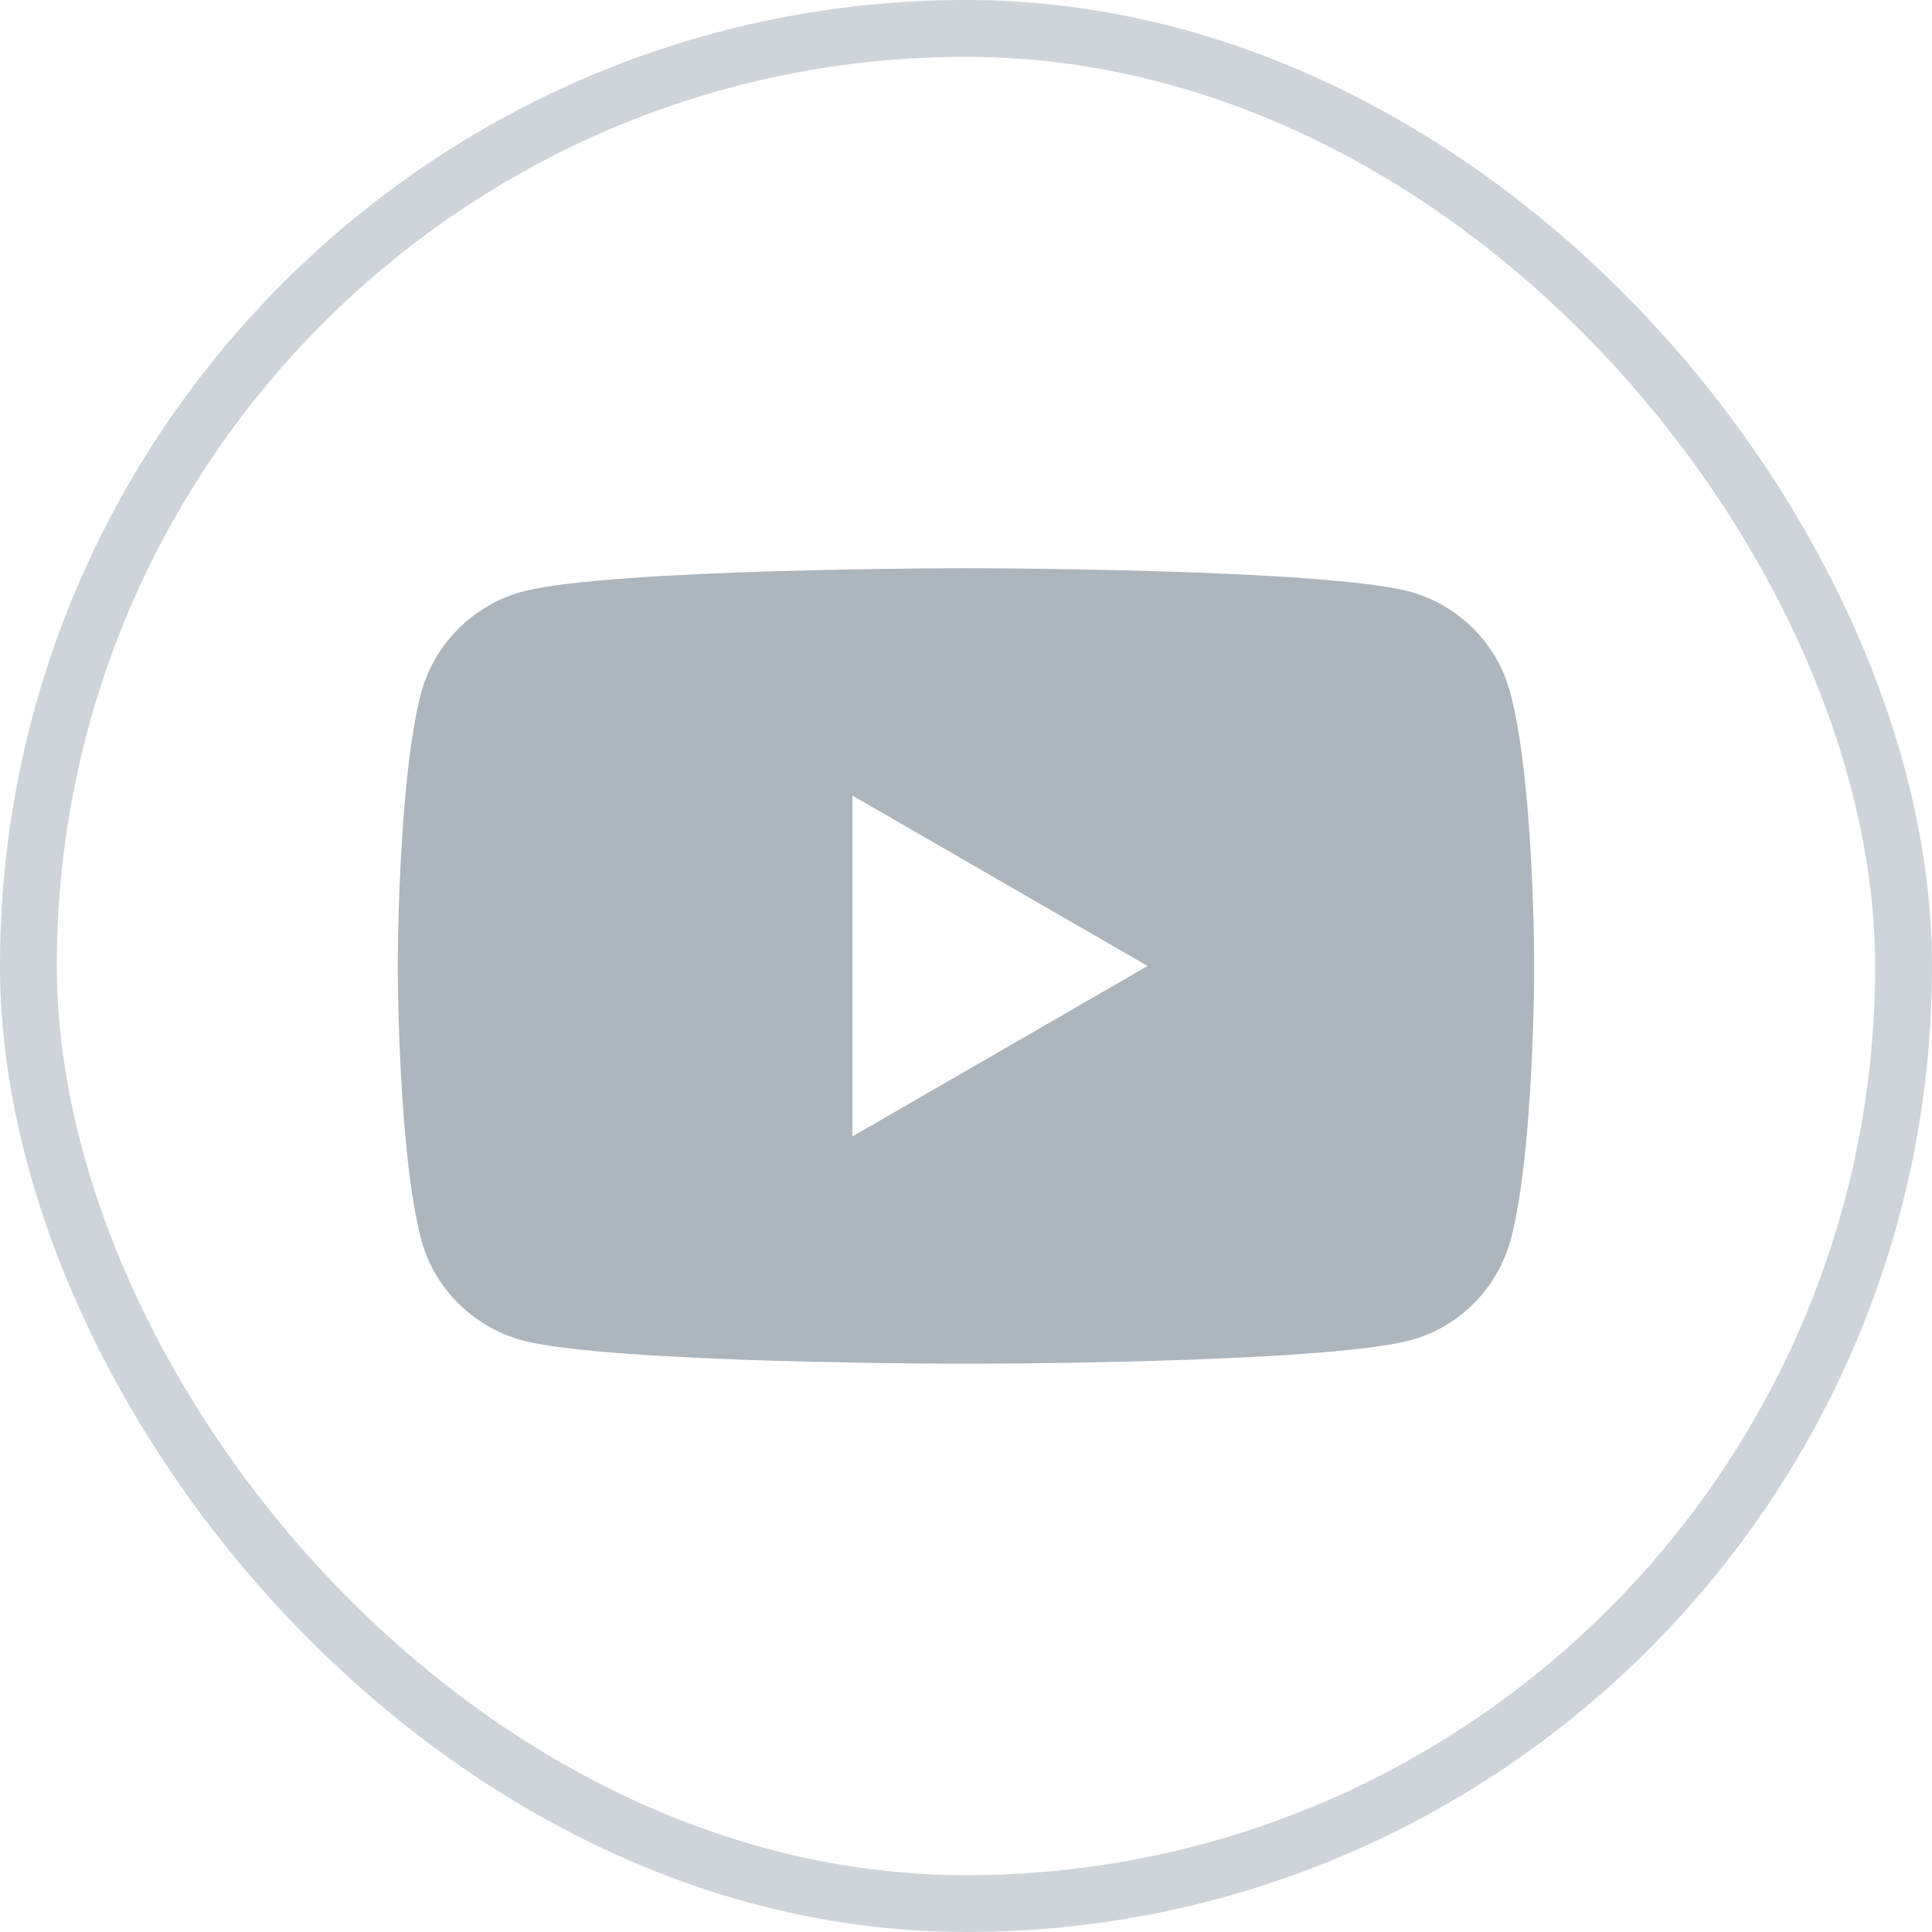 <svg width="34" height="34" viewBox="0 0 34 34" fill="none" xmlns="http://www.w3.org/2000/svg">
<g clip-path="url(#clip0_35_184)">
<path fill-rule="evenodd" clip-rule="evenodd" d="M24.815 10.413C25.674 10.652 26.348 11.326 26.576 12.185C27 13.75 27 17 27 17C27 17 27 20.261 26.587 21.815C26.348 22.685 25.674 23.359 24.815 23.587C23.25 24 17 24 17 24C17 24 10.739 24 9.185 23.587C8.326 23.348 7.641 22.674 7.413 21.815C7 20.25 7 17 7 17C7 17 7 13.75 7.413 12.185C7.652 11.326 8.326 10.652 9.185 10.413C10.75 10 17 10 17 10C17 10 23.25 10 24.815 10.413ZM20.196 17L15 20V14L20.196 17Z" fill="#ADB5BD"/>
</g>
<rect x="0.5" y="0.5" width="33" height="33" rx="16.5" stroke="#CED4DA"/>
<defs>
<clipPath id="clip0_35_184">
<rect width="24" height="24" fill="white" transform="translate(5 5)"/>
</clipPath>
</defs>
</svg>
